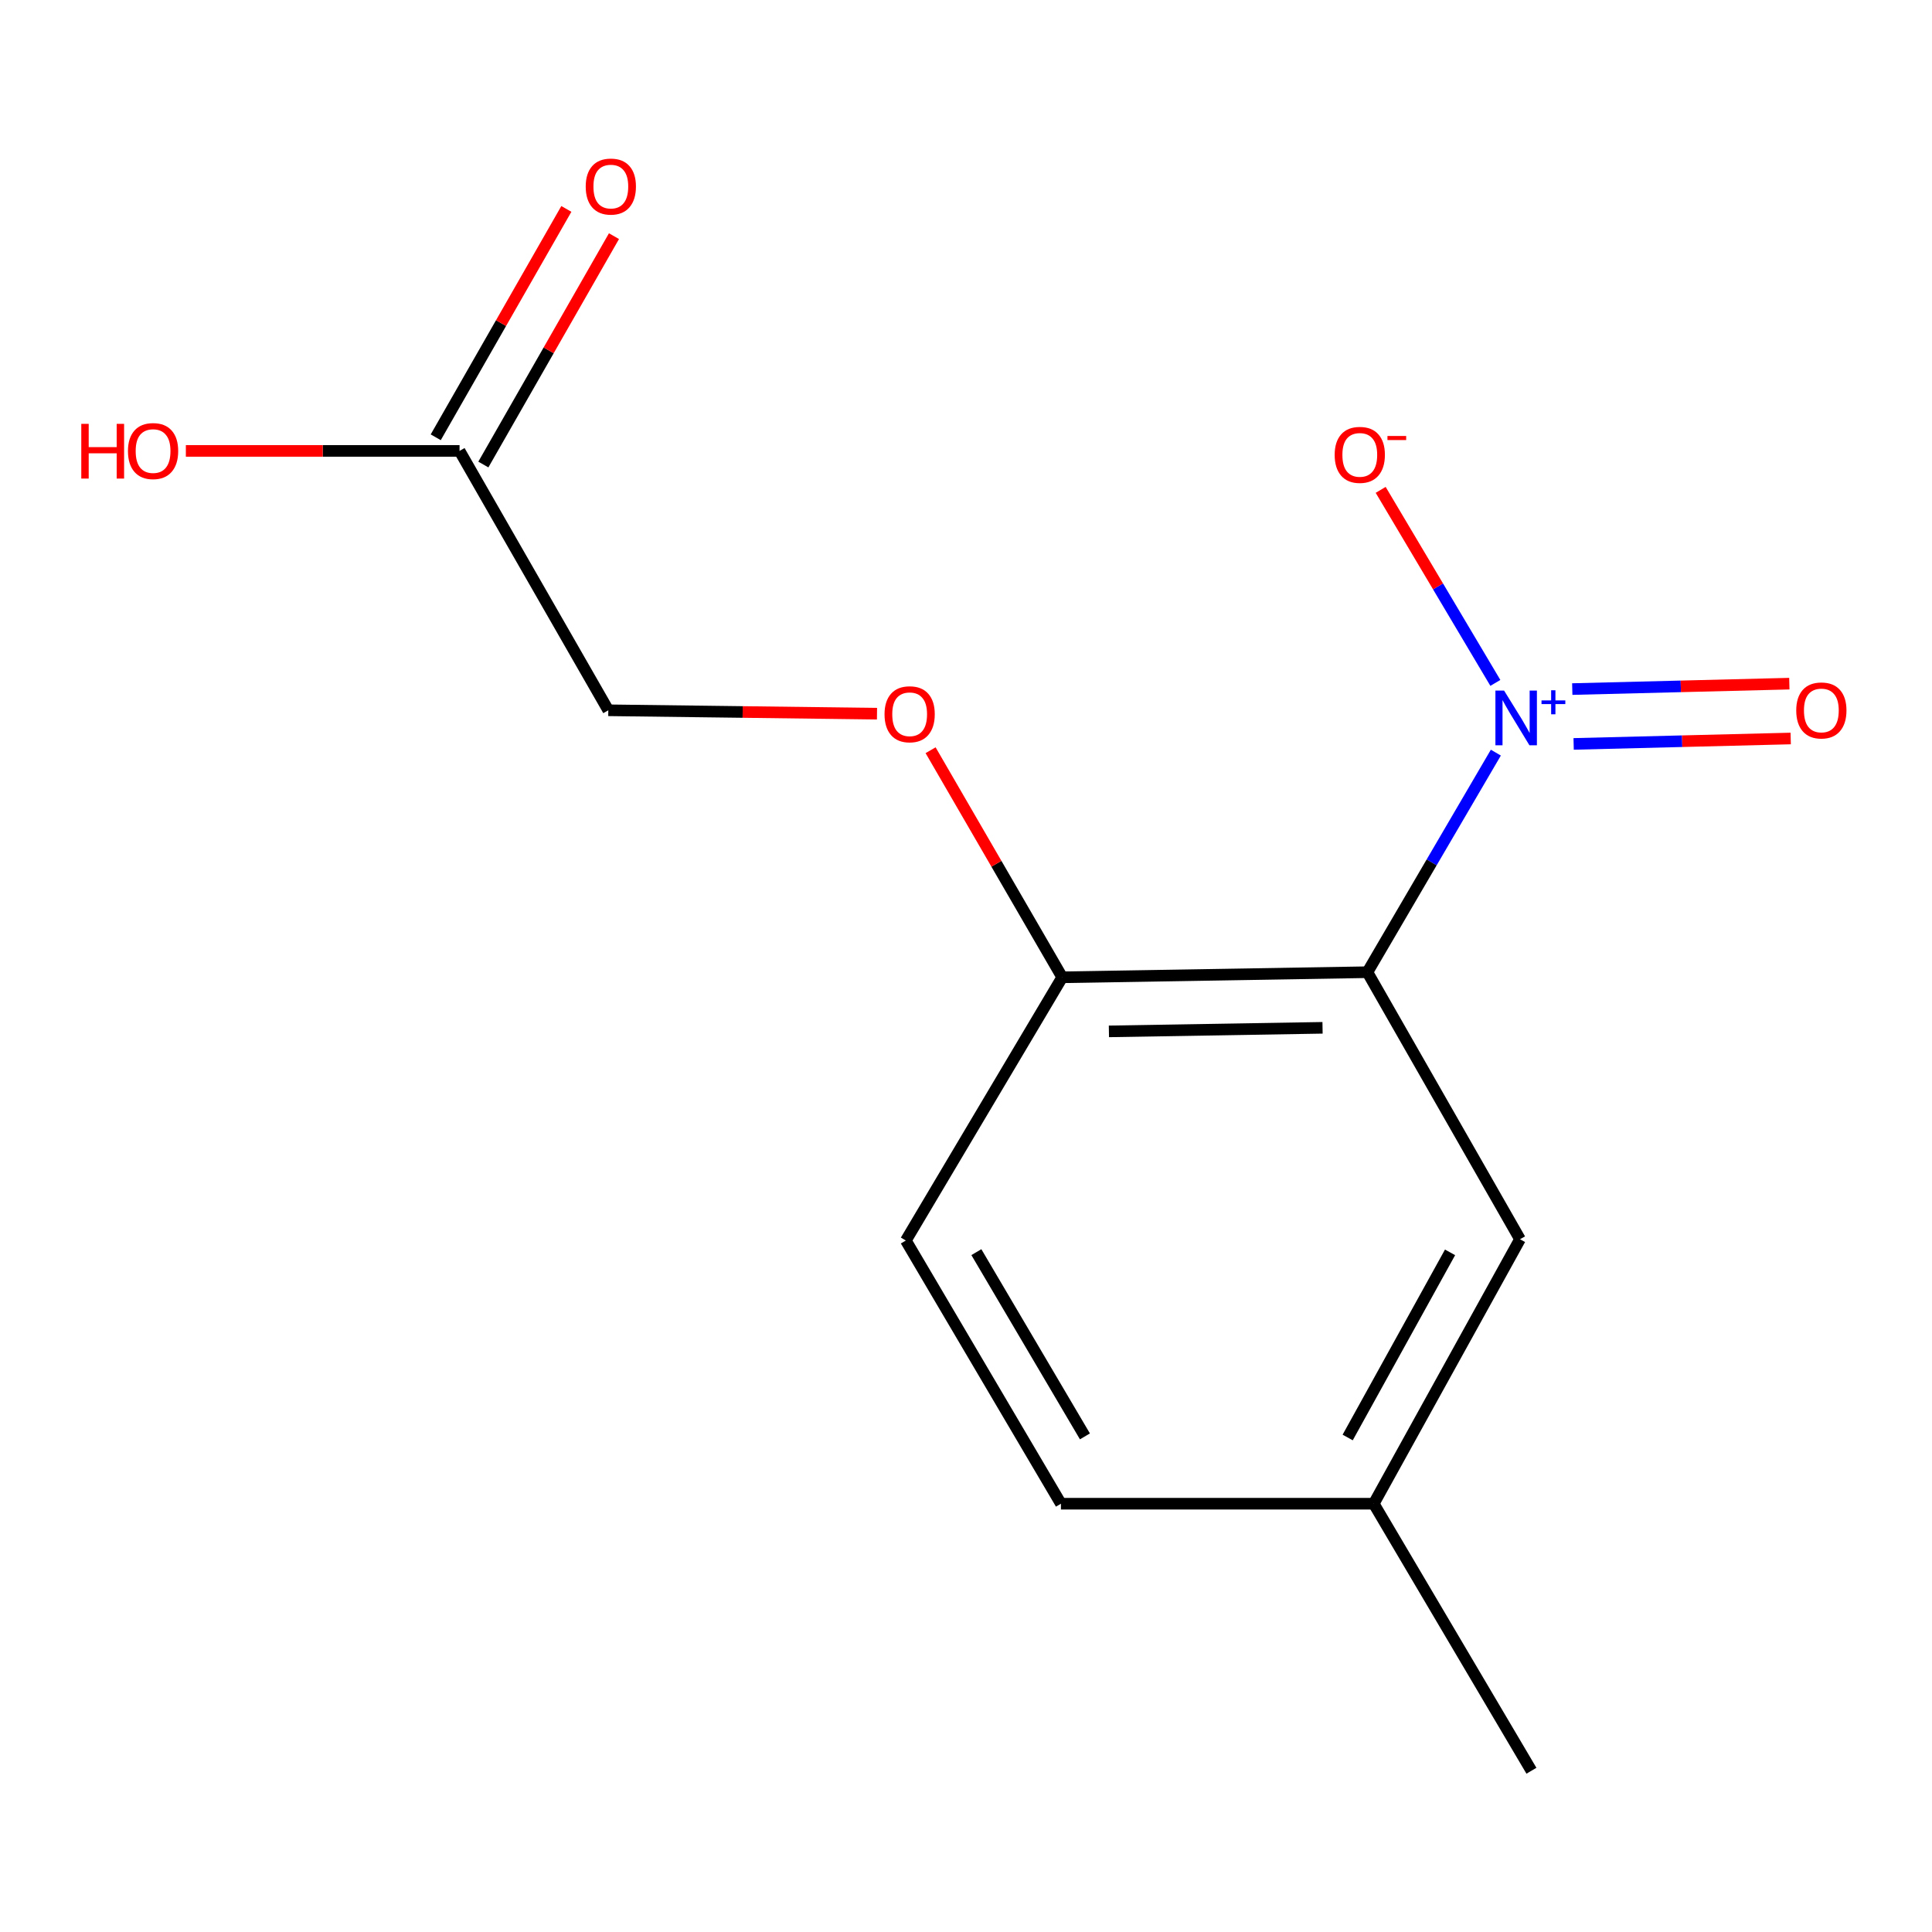 <?xml version='1.0' encoding='iso-8859-1'?>
<svg version='1.1' baseProfile='full'
              xmlns='http://www.w3.org/2000/svg'
                      xmlns:rdkit='http://www.rdkit.org/xml'
                      xmlns:xlink='http://www.w3.org/1999/xlink'
                  xml:space='preserve'
width='1000px' height='1000px' viewBox='0 0 1000 1000'>
<!-- END OF HEADER -->
<rect style='opacity:1.0;fill:#FFFFFF;stroke:none' width='1000' height='1000' x='0' y='0'> </rect>
<path class='bond-0' d='M 774.25,389.561 L 741.009,446.386' style='fill:none;fill-rule:evenodd;stroke:#0000FF;stroke-width:6px;stroke-linecap:butt;stroke-linejoin:miter;stroke-opacity:1' />
<path class='bond-0' d='M 741.009,446.386 L 707.767,503.211' style='fill:none;fill-rule:evenodd;stroke:#000000;stroke-width:6px;stroke-linecap:butt;stroke-linejoin:miter;stroke-opacity:1' />
<path class='bond-2' d='M 773.996,353.467 L 744.315,303.511' style='fill:none;fill-rule:evenodd;stroke:#0000FF;stroke-width:6px;stroke-linecap:butt;stroke-linejoin:miter;stroke-opacity:1' />
<path class='bond-2' d='M 744.315,303.511 L 714.634,253.555' style='fill:none;fill-rule:evenodd;stroke:#FF0000;stroke-width:6px;stroke-linecap:butt;stroke-linejoin:miter;stroke-opacity:1' />
<path class='bond-4' d='M 814.512,385.048 L 870.69,383.645' style='fill:none;fill-rule:evenodd;stroke:#0000FF;stroke-width:6px;stroke-linecap:butt;stroke-linejoin:miter;stroke-opacity:1' />
<path class='bond-4' d='M 870.69,383.645 L 926.868,382.243' style='fill:none;fill-rule:evenodd;stroke:#FF0000;stroke-width:6px;stroke-linecap:butt;stroke-linejoin:miter;stroke-opacity:1' />
<path class='bond-4' d='M 813.804,356.662 L 869.981,355.26' style='fill:none;fill-rule:evenodd;stroke:#0000FF;stroke-width:6px;stroke-linecap:butt;stroke-linejoin:miter;stroke-opacity:1' />
<path class='bond-4' d='M 869.981,355.26 L 926.159,353.858' style='fill:none;fill-rule:evenodd;stroke:#FF0000;stroke-width:6px;stroke-linecap:butt;stroke-linejoin:miter;stroke-opacity:1' />
<path class='bond-1' d='M 707.767,503.211 L 549.802,505.846' style='fill:none;fill-rule:evenodd;stroke:#000000;stroke-width:6px;stroke-linecap:butt;stroke-linejoin:miter;stroke-opacity:1' />
<path class='bond-1' d='M 684.546,531.997 L 573.97,533.841' style='fill:none;fill-rule:evenodd;stroke:#000000;stroke-width:6px;stroke-linecap:butt;stroke-linejoin:miter;stroke-opacity:1' />
<path class='bond-3' d='M 707.767,503.211 L 786.75,641.428' style='fill:none;fill-rule:evenodd;stroke:#000000;stroke-width:6px;stroke-linecap:butt;stroke-linejoin:miter;stroke-opacity:1' />
<path class='bond-6' d='M 549.802,505.846 L 515.737,447.08' style='fill:none;fill-rule:evenodd;stroke:#000000;stroke-width:6px;stroke-linecap:butt;stroke-linejoin:miter;stroke-opacity:1' />
<path class='bond-6' d='M 515.737,447.08 L 481.672,388.314' style='fill:none;fill-rule:evenodd;stroke:#FF0000;stroke-width:6px;stroke-linecap:butt;stroke-linejoin:miter;stroke-opacity:1' />
<path class='bond-8' d='M 549.802,505.846 L 468.863,642.09' style='fill:none;fill-rule:evenodd;stroke:#000000;stroke-width:6px;stroke-linecap:butt;stroke-linejoin:miter;stroke-opacity:1' />
<path class='bond-10' d='M 786.75,641.428 L 711.049,778.319' style='fill:none;fill-rule:evenodd;stroke:#000000;stroke-width:6px;stroke-linecap:butt;stroke-linejoin:miter;stroke-opacity:1' />
<path class='bond-10' d='M 750.547,648.22 L 697.556,744.044' style='fill:none;fill-rule:evenodd;stroke:#000000;stroke-width:6px;stroke-linecap:butt;stroke-linejoin:miter;stroke-opacity:1' />
<path class='bond-5' d='M 237.861,233.389 L 314.856,367.645' style='fill:none;fill-rule:evenodd;stroke:#000000;stroke-width:6px;stroke-linecap:butt;stroke-linejoin:miter;stroke-opacity:1' />
<path class='bond-7' d='M 250.184,240.437 L 283.988,181.335' style='fill:none;fill-rule:evenodd;stroke:#000000;stroke-width:6px;stroke-linecap:butt;stroke-linejoin:miter;stroke-opacity:1' />
<path class='bond-7' d='M 283.988,181.335 L 317.792,122.233' style='fill:none;fill-rule:evenodd;stroke:#FF0000;stroke-width:6px;stroke-linecap:butt;stroke-linejoin:miter;stroke-opacity:1' />
<path class='bond-7' d='M 225.537,226.34 L 259.341,167.238' style='fill:none;fill-rule:evenodd;stroke:#000000;stroke-width:6px;stroke-linecap:butt;stroke-linejoin:miter;stroke-opacity:1' />
<path class='bond-7' d='M 259.341,167.238 L 293.144,108.136' style='fill:none;fill-rule:evenodd;stroke:#FF0000;stroke-width:6px;stroke-linecap:butt;stroke-linejoin:miter;stroke-opacity:1' />
<path class='bond-11' d='M 237.861,233.389 L 167.029,233.389' style='fill:none;fill-rule:evenodd;stroke:#000000;stroke-width:6px;stroke-linecap:butt;stroke-linejoin:miter;stroke-opacity:1' />
<path class='bond-11' d='M 167.029,233.389 L 96.198,233.389' style='fill:none;fill-rule:evenodd;stroke:#FF0000;stroke-width:6px;stroke-linecap:butt;stroke-linejoin:miter;stroke-opacity:1' />
<path class='bond-9' d='M 453.935,369.404 L 384.395,368.524' style='fill:none;fill-rule:evenodd;stroke:#FF0000;stroke-width:6px;stroke-linecap:butt;stroke-linejoin:miter;stroke-opacity:1' />
<path class='bond-9' d='M 384.395,368.524 L 314.856,367.645' style='fill:none;fill-rule:evenodd;stroke:#000000;stroke-width:6px;stroke-linecap:butt;stroke-linejoin:miter;stroke-opacity:1' />
<path class='bond-14' d='M 468.863,642.09 L 549.139,778.319' style='fill:none;fill-rule:evenodd;stroke:#000000;stroke-width:6px;stroke-linecap:butt;stroke-linejoin:miter;stroke-opacity:1' />
<path class='bond-14' d='M 505.367,648.109 L 561.56,743.469' style='fill:none;fill-rule:evenodd;stroke:#000000;stroke-width:6px;stroke-linecap:butt;stroke-linejoin:miter;stroke-opacity:1' />
<path class='bond-12' d='M 711.049,778.319 L 549.139,778.319' style='fill:none;fill-rule:evenodd;stroke:#000000;stroke-width:6px;stroke-linecap:butt;stroke-linejoin:miter;stroke-opacity:1' />
<path class='bond-13' d='M 711.049,778.319 L 792.666,916.535' style='fill:none;fill-rule:evenodd;stroke:#000000;stroke-width:6px;stroke-linecap:butt;stroke-linejoin:miter;stroke-opacity:1' />
<path  class='atom-0' d='M 778.503 357.429
L 787.783 372.429
Q 788.703 373.909, 790.183 376.589
Q 791.663 379.269, 791.743 379.429
L 791.743 357.429
L 795.503 357.429
L 795.503 385.749
L 791.623 385.749
L 781.663 369.349
Q 780.503 367.429, 779.263 365.229
Q 778.063 363.029, 777.703 362.349
L 777.703 385.749
L 774.023 385.749
L 774.023 357.429
L 778.503 357.429
' fill='#0000FF'/>
<path  class='atom-0' d='M 797.879 362.534
L 802.868 362.534
L 802.868 357.28
L 805.086 357.28
L 805.086 362.534
L 810.208 362.534
L 810.208 364.435
L 805.086 364.435
L 805.086 369.715
L 802.868 369.715
L 802.868 364.435
L 797.879 364.435
L 797.879 362.534
' fill='#0000FF'/>
<path  class='atom-3' d='M 690.824 235.44
Q 690.824 228.64, 694.184 224.84
Q 697.544 221.04, 703.824 221.04
Q 710.104 221.04, 713.464 224.84
Q 716.824 228.64, 716.824 235.44
Q 716.824 242.32, 713.424 246.24
Q 710.024 250.12, 703.824 250.12
Q 697.584 250.12, 694.184 246.24
Q 690.824 242.36, 690.824 235.44
M 703.824 246.92
Q 708.144 246.92, 710.464 244.04
Q 712.824 241.12, 712.824 235.44
Q 712.824 229.88, 710.464 227.08
Q 708.144 224.24, 703.824 224.24
Q 699.504 224.24, 697.144 227.04
Q 694.824 229.84, 694.824 235.44
Q 694.824 241.16, 697.144 244.04
Q 699.504 246.92, 703.824 246.92
' fill='#FF0000'/>
<path  class='atom-3' d='M 718.144 225.663
L 727.833 225.663
L 727.833 227.775
L 718.144 227.775
L 718.144 225.663
' fill='#FF0000'/>
<path  class='atom-5' d='M 929.729 367.725
Q 929.729 360.925, 933.089 357.125
Q 936.449 353.325, 942.729 353.325
Q 949.009 353.325, 952.369 357.125
Q 955.729 360.925, 955.729 367.725
Q 955.729 374.605, 952.329 378.525
Q 948.929 382.405, 942.729 382.405
Q 936.489 382.405, 933.089 378.525
Q 929.729 374.645, 929.729 367.725
M 942.729 379.205
Q 947.049 379.205, 949.369 376.325
Q 951.729 373.405, 951.729 367.725
Q 951.729 362.165, 949.369 359.365
Q 947.049 356.525, 942.729 356.525
Q 938.409 356.525, 936.049 359.325
Q 933.729 362.125, 933.729 367.725
Q 933.729 373.445, 936.049 376.325
Q 938.409 379.205, 942.729 379.205
' fill='#FF0000'/>
<path  class='atom-7' d='M 457.834 369.697
Q 457.834 362.897, 461.194 359.097
Q 464.554 355.297, 470.834 355.297
Q 477.114 355.297, 480.474 359.097
Q 483.834 362.897, 483.834 369.697
Q 483.834 376.577, 480.434 380.497
Q 477.034 384.377, 470.834 384.377
Q 464.594 384.377, 461.194 380.497
Q 457.834 376.617, 457.834 369.697
M 470.834 381.177
Q 475.154 381.177, 477.474 378.297
Q 479.834 375.377, 479.834 369.697
Q 479.834 364.137, 477.474 361.337
Q 475.154 358.497, 470.834 358.497
Q 466.514 358.497, 464.154 361.297
Q 461.834 364.097, 461.834 369.697
Q 461.834 375.417, 464.154 378.297
Q 466.514 381.177, 470.834 381.177
' fill='#FF0000'/>
<path  class='atom-8' d='M 303.165 96.562
Q 303.165 89.762, 306.525 85.962
Q 309.885 82.162, 316.165 82.162
Q 322.445 82.162, 325.805 85.962
Q 329.165 89.762, 329.165 96.562
Q 329.165 103.442, 325.765 107.362
Q 322.365 111.242, 316.165 111.242
Q 309.925 111.242, 306.525 107.362
Q 303.165 103.482, 303.165 96.562
M 316.165 108.042
Q 320.485 108.042, 322.805 105.162
Q 325.165 102.242, 325.165 96.562
Q 325.165 91.002, 322.805 88.202
Q 320.485 85.362, 316.165 85.362
Q 311.845 85.362, 309.485 88.162
Q 307.165 90.962, 307.165 96.562
Q 307.165 102.282, 309.485 105.162
Q 311.845 108.042, 316.165 108.042
' fill='#FF0000'/>
<path  class='atom-12' d='M 42.072 219.389
L 45.912 219.389
L 45.912 231.429
L 60.392 231.429
L 60.392 219.389
L 64.232 219.389
L 64.232 247.709
L 60.392 247.709
L 60.392 234.629
L 45.912 234.629
L 45.912 247.709
L 42.072 247.709
L 42.072 219.389
' fill='#FF0000'/>
<path  class='atom-12' d='M 66.232 233.469
Q 66.232 226.669, 69.592 222.869
Q 72.952 219.069, 79.232 219.069
Q 85.512 219.069, 88.872 222.869
Q 92.232 226.669, 92.232 233.469
Q 92.232 240.349, 88.832 244.269
Q 85.432 248.149, 79.232 248.149
Q 72.992 248.149, 69.592 244.269
Q 66.232 240.389, 66.232 233.469
M 79.232 244.949
Q 83.552 244.949, 85.872 242.069
Q 88.232 239.149, 88.232 233.469
Q 88.232 227.909, 85.872 225.109
Q 83.552 222.269, 79.232 222.269
Q 74.912 222.269, 72.552 225.069
Q 70.232 227.869, 70.232 233.469
Q 70.232 239.189, 72.552 242.069
Q 74.912 244.949, 79.232 244.949
' fill='#FF0000'/>
</svg>
